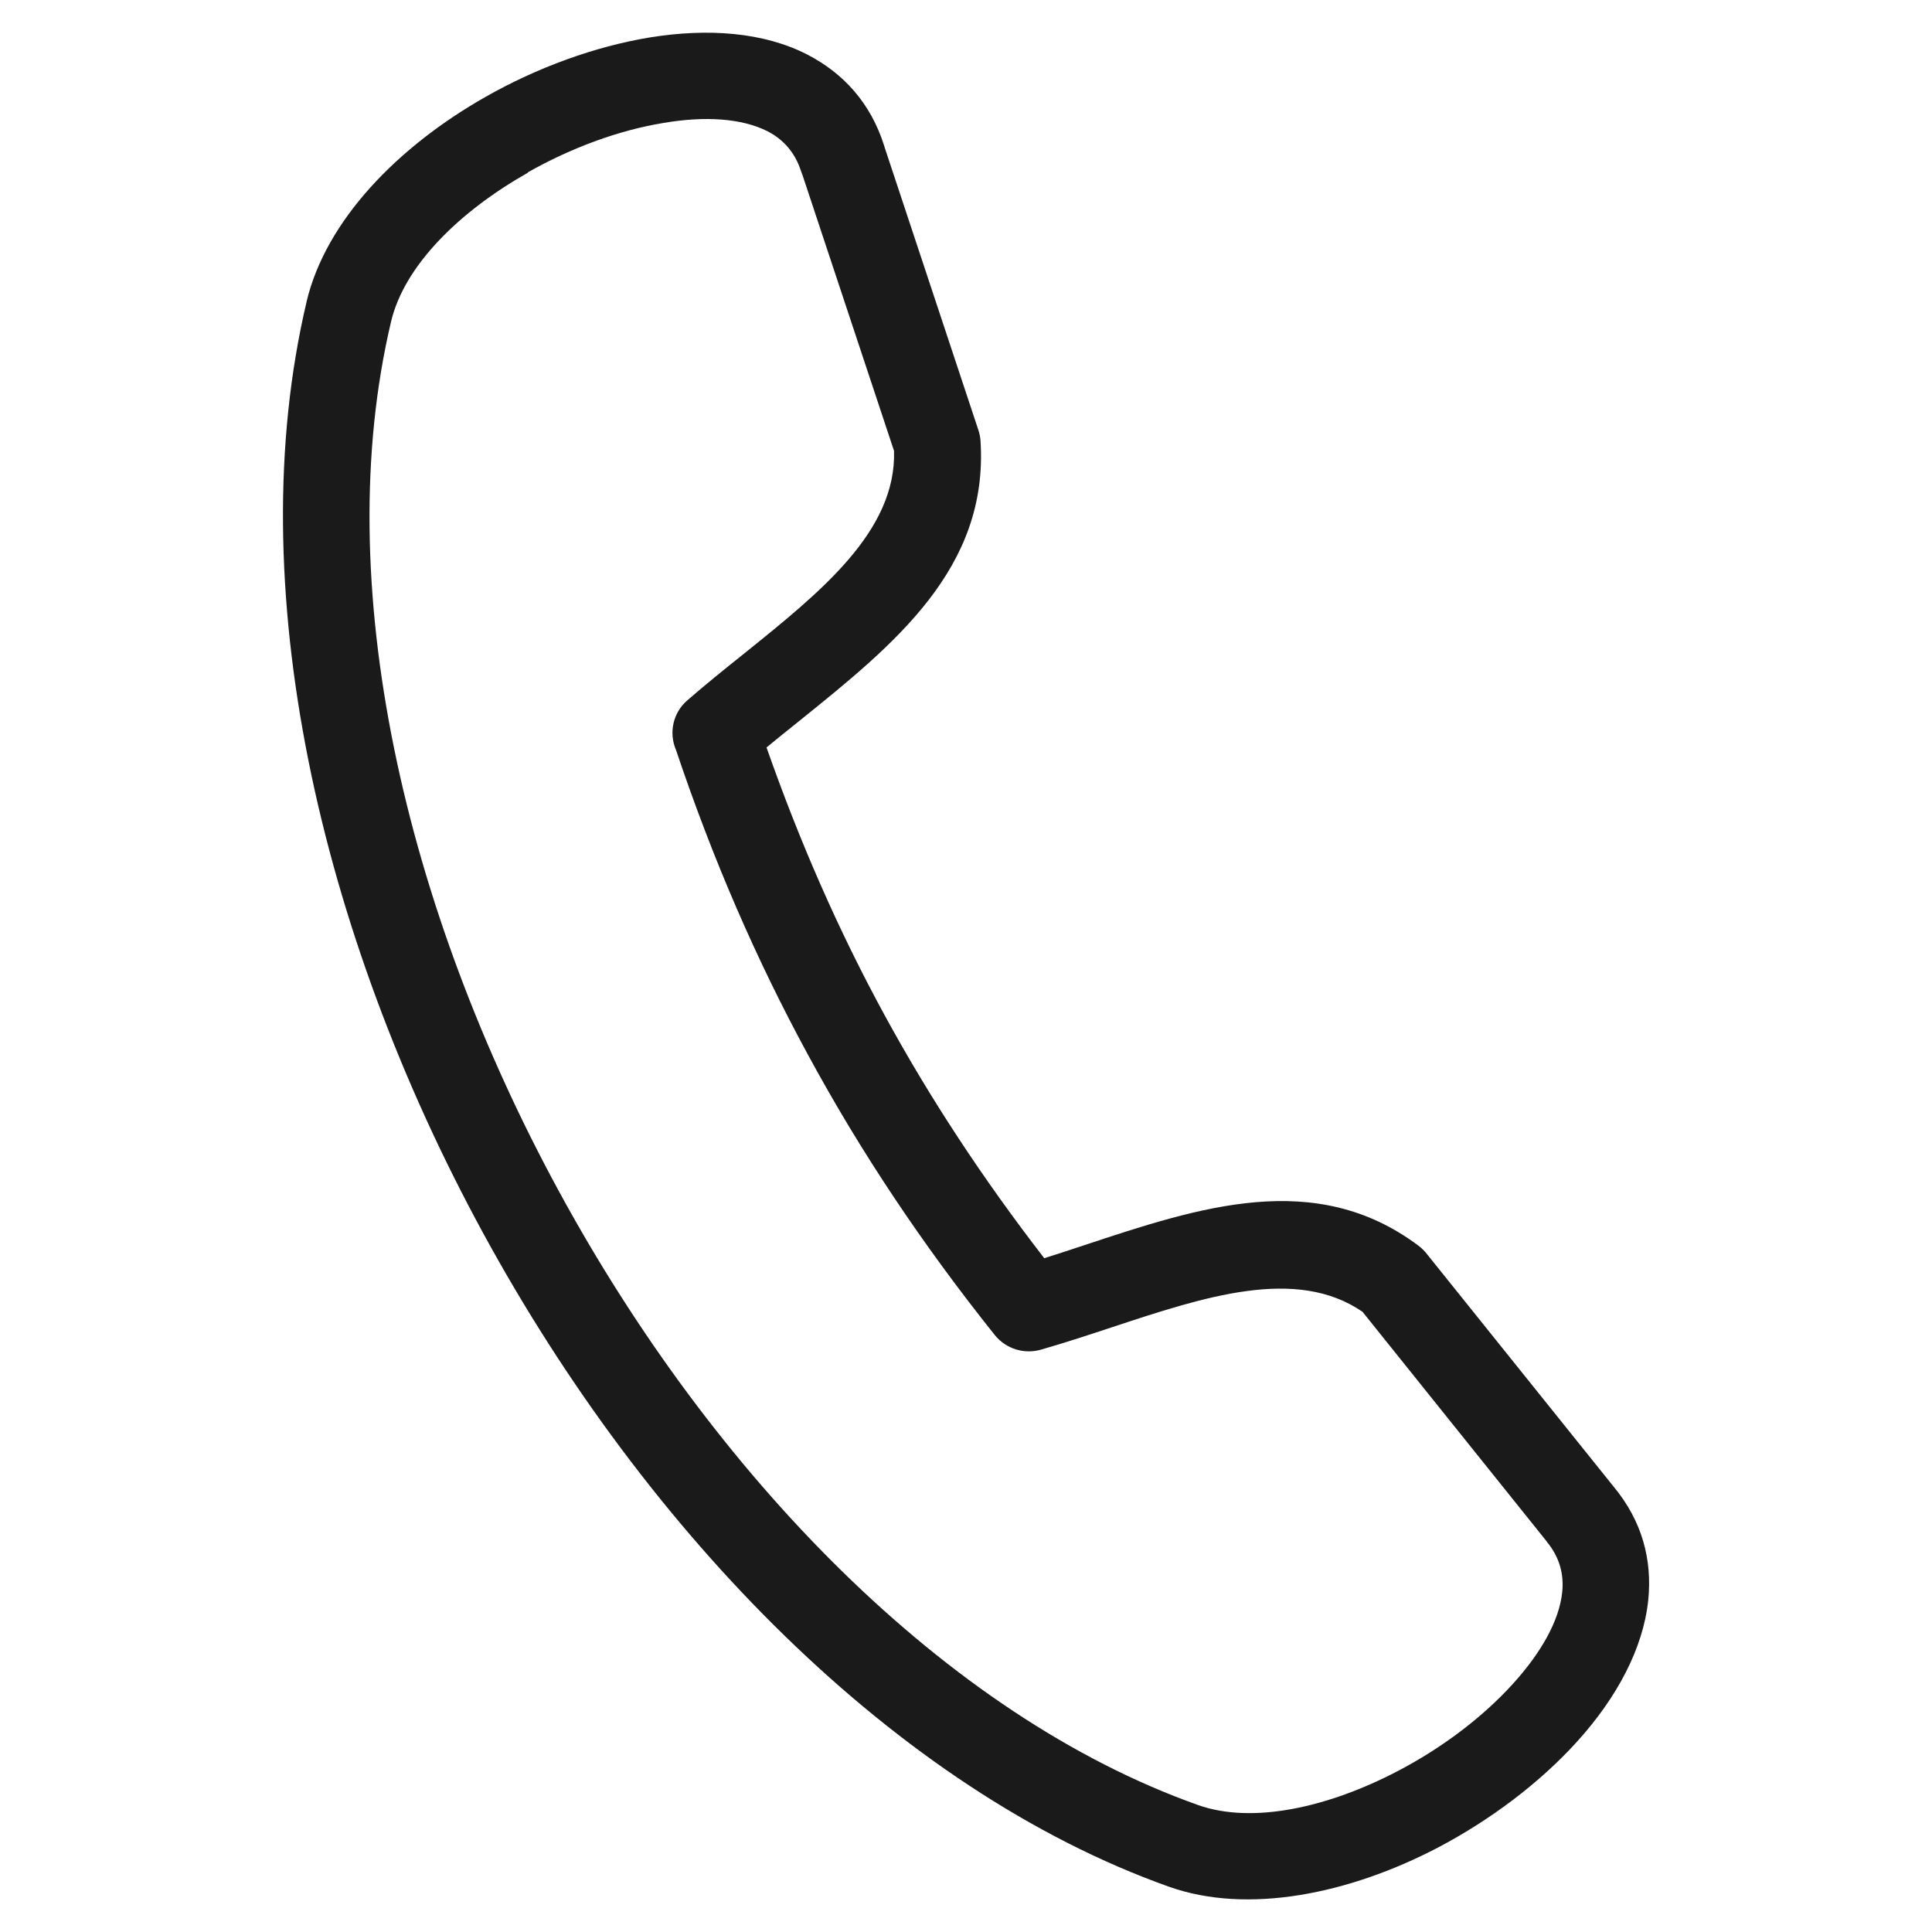 <?xml version="1.0" encoding="UTF-8"?>
<svg id="Layer_1" data-name="Layer 1" xmlns="http://www.w3.org/2000/svg" viewBox="0 0 80 80">
  <defs>
    <style>
      .cls-1 {
        fill: #1a1a1a;
        fill-rule: evenodd;
        stroke-width: 0px;
      }
    </style>
  </defs>
  <path class="cls-1" d="m12.69,12.51c.8-3.4,3.81-6.45,7.4-8.49,2.16-1.23,4.56-2.1,6.82-2.47,2.41-.39,4.71-.22,6.52.71,1.49.77,2.62,2,3.18,3.77.01.03.02.06.03.1l3.87,11.67c.05.15.08.3.09.44h0c.35,5.3-3.58,8.45-7.5,11.61-.45.36-.9.72-1.36,1.1,1.38,3.93,2.98,7.58,4.87,11.05,1.89,3.47,4.08,6.8,6.63,10.1.55-.17,1.11-.36,1.66-.54,4.77-1.58,9.56-3.17,13.82.01.16.12.29.25.4.4l7.69,9.58h0c1.19,1.43,1.61,3.04,1.44,4.71-.21,2.01-1.31,4.05-2.95,5.86-1.54,1.7-3.58,3.24-5.77,4.39-3.66,1.91-7.86,2.78-11.14,1.61-11.3-4.03-21.61-14.62-28.39-27.07-6.78-12.45-10.06-26.86-7.31-38.53h0Zm9.17-5.36c-2.81,1.59-5.12,3.83-5.67,6.18-2.55,10.8.57,24.27,6.96,36.01,6.39,11.74,16,21.68,26.45,25.4,2.28.81,5.42.09,8.27-1.4,1.84-.96,3.52-2.23,4.78-3.62,1.15-1.27,1.92-2.6,2.04-3.81.07-.73-.11-1.43-.64-2.07h0s-.01-.02-.01-.02l-7.62-9.5c-2.75-1.89-6.57-.62-10.38.64-.97.32-1.94.64-2.95.93h0c-.68.19-1.43-.03-1.9-.61-3-3.76-5.54-7.56-7.72-11.58-2.16-3.97-3.96-8.13-5.48-12.65-.3-.7-.13-1.53.47-2.05.7-.61,1.54-1.29,2.38-1.96,3.13-2.52,6.28-5.04,6.18-8.37l-3.79-11.42c-.02-.05-.04-.1-.06-.16-.25-.78-.74-1.32-1.38-1.65-1.08-.55-2.61-.64-4.31-.35-1.85.3-3.83,1.03-5.63,2.05h0Z"/>
</svg>